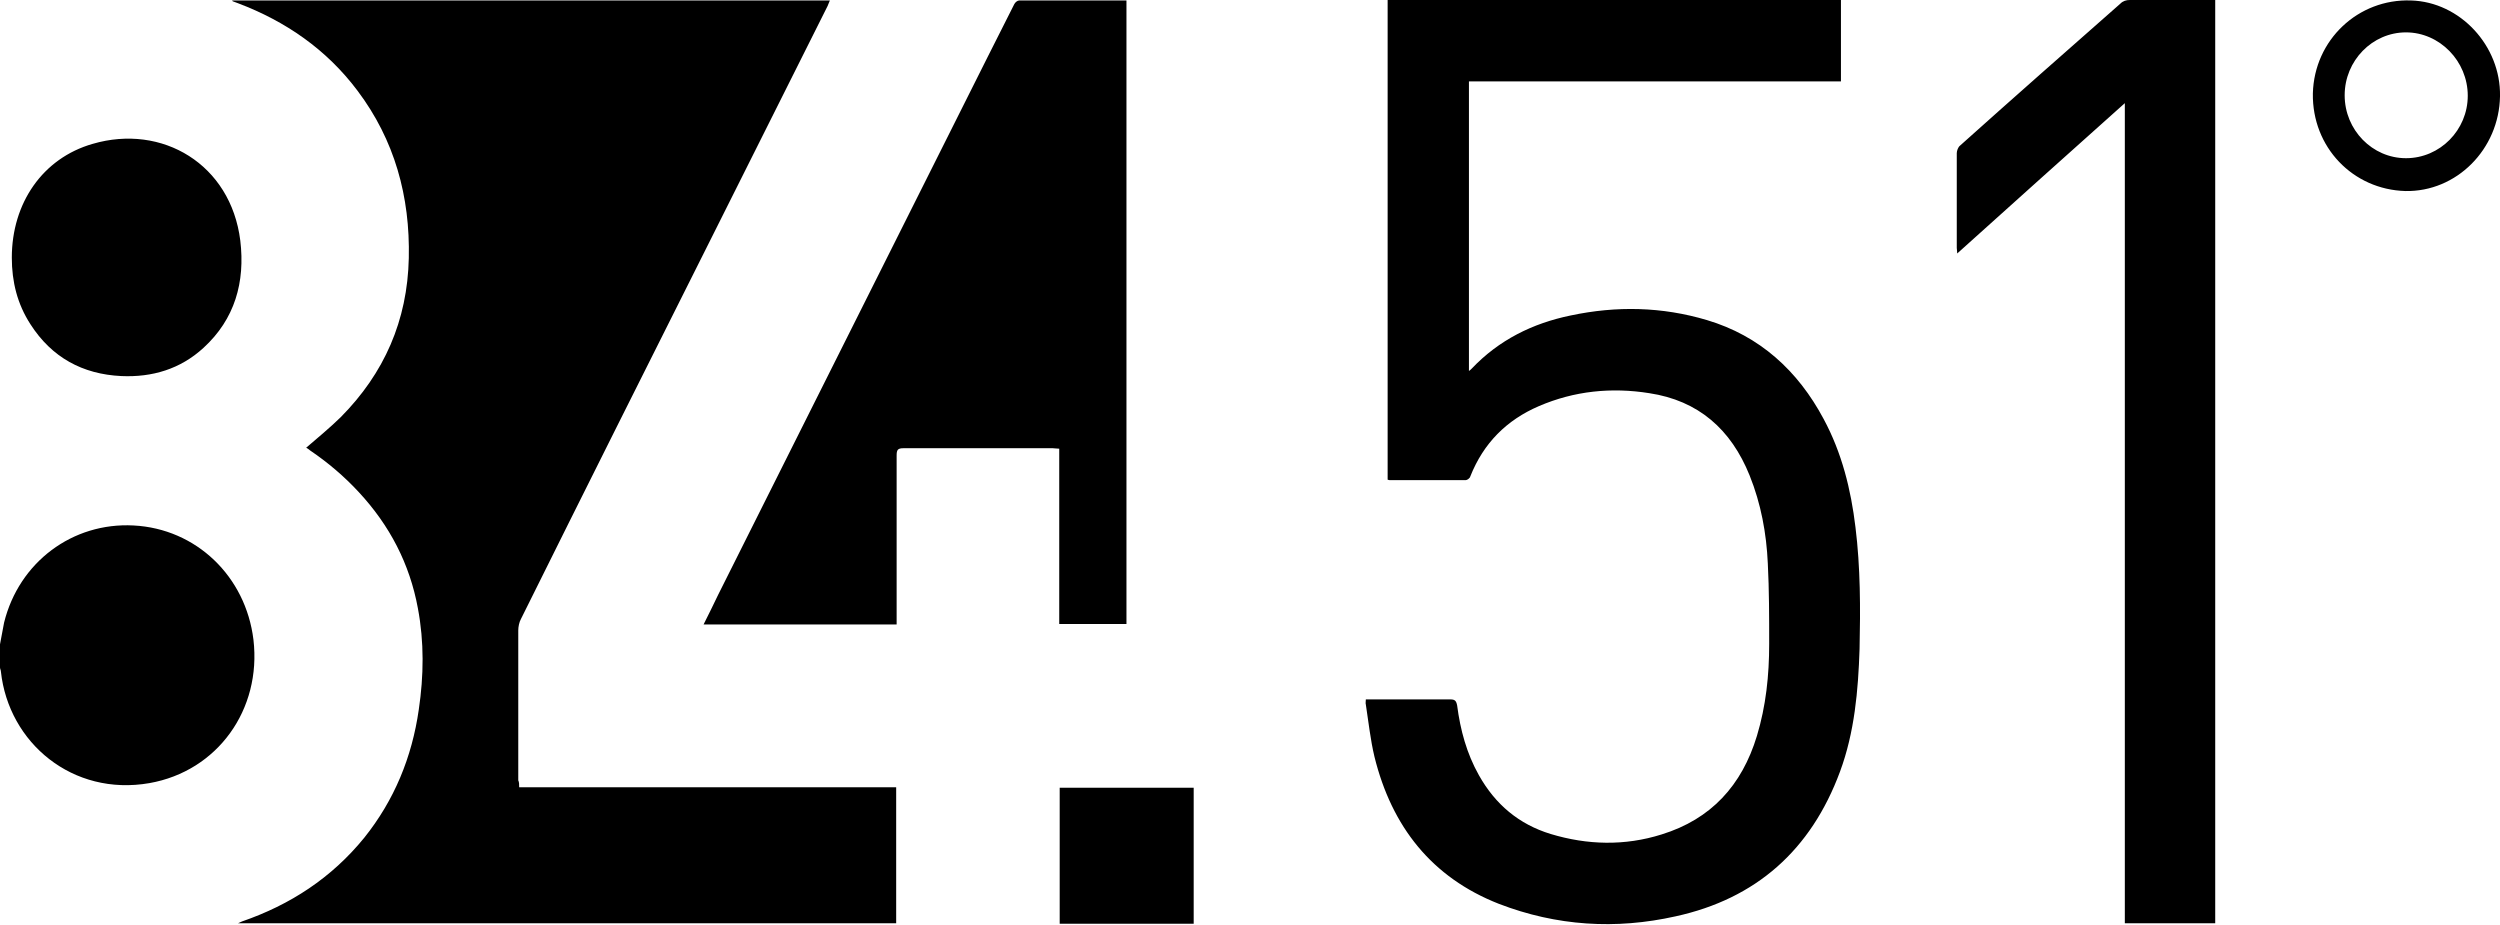 <svg width="219" height="81" viewBox="0 0 219 81" fill="none" xmlns="http://www.w3.org/2000/svg">
<g clip-path="url(#clip0)">
<path d="M0 56.444C0.119 55.796 0.239 55.188 0.358 54.54C1.671 49.232 6.366 45.747 11.698 46.031C17.189 46.314 21.526 50.488 22.202 56.039C22.919 62.158 19.059 67.547 13.091 68.601C6.366 69.776 0.756 65.075 0.08 58.835C0.08 58.714 0 58.592 0 58.471V56.444H0Z" fill="black"/>
<path d="M45.48 68.966H78.505V80.878H20.85C21.009 80.797 21.129 80.757 21.208 80.716C25.426 79.258 29.047 76.907 31.912 73.382C34.538 70.1 36.09 66.332 36.686 62.158C37.124 59.2 37.164 56.242 36.607 53.284C35.891 49.394 34.14 46.031 31.434 43.114C30.161 41.736 28.729 40.52 27.177 39.467C27.057 39.386 26.938 39.264 26.819 39.224C27.853 38.332 28.888 37.481 29.843 36.549C33.662 32.7 35.692 28.081 35.811 22.61C35.93 17.221 34.578 12.278 31.315 7.942C28.609 4.336 25.028 1.864 20.85 0.284C20.691 0.243 20.572 0.162 20.413 0.122C20.373 0.122 20.373 0.081 20.333 0.041H72.696C72.616 0.203 72.576 0.365 72.497 0.527C69.154 7.213 65.772 13.939 62.43 20.625C56.82 31.808 51.209 42.992 45.639 54.216C45.48 54.5 45.4 54.905 45.4 55.229V68.358C45.48 68.52 45.48 68.722 45.48 68.966ZM119.647 61.267H127.048C127.446 61.267 127.565 61.388 127.645 61.793C127.923 63.941 128.48 66.007 129.554 67.912C130.987 70.465 133.056 72.207 135.841 73.058C139.064 74.031 142.327 74.112 145.55 73.099C149.887 71.761 152.592 68.803 153.905 64.468C154.701 61.834 154.98 59.16 154.98 56.404C154.98 54.054 154.98 51.704 154.86 49.354C154.741 46.72 154.264 44.127 153.269 41.655C151.638 37.603 148.773 35.09 144.475 34.442C141.173 33.916 137.91 34.24 134.807 35.577C131.982 36.792 129.952 38.818 128.798 41.736C128.759 41.898 128.52 42.06 128.401 42.06H121.756C121.716 42.06 121.676 42.06 121.557 42.02V0H161.267V7.132H128.679V32.497C128.798 32.416 128.838 32.376 128.918 32.295C131.305 29.782 134.25 28.324 137.592 27.635C141.611 26.784 145.59 26.865 149.529 28.04C154.144 29.418 157.487 32.457 159.755 36.711C161.346 39.669 162.142 42.87 162.54 46.193C162.977 49.718 162.977 53.284 162.898 56.85C162.779 60.497 162.46 64.144 161.187 67.588C158.64 74.476 153.826 78.731 146.783 80.271C141.531 81.446 136.358 81.122 131.305 79.177C125.416 76.867 121.915 72.41 120.403 66.291C120.045 64.792 119.886 63.252 119.647 61.712C119.607 61.591 119.647 61.469 119.647 61.267Z" fill="black"/>
<path d="M98.678 0.041V54.662H92.789V39.305C92.55 39.305 92.391 39.264 92.232 39.264H79.141C78.624 39.264 78.545 39.426 78.545 39.913V54.702H61.634C62.072 53.811 62.51 52.96 62.907 52.109C65.573 46.76 68.279 41.412 70.945 36.063C76.157 25.649 81.37 15.276 86.582 4.862L88.85 0.365C88.93 0.203 89.129 0.041 89.288 0.041H98.678ZM186.135 9.036C181.201 13.453 176.347 17.788 171.452 22.205C171.452 22.003 171.413 21.84 171.413 21.719V13.412C171.413 13.21 171.532 12.885 171.691 12.764C176.347 8.59 181.042 4.457 185.737 0.324C185.976 0.081 186.254 0 186.572 0H194.053V80.878H186.135V9.036ZM1.035 22.57C1.035 17.788 3.741 13.858 8.118 12.602C14.205 10.819 20.214 14.385 21.049 21.07C21.487 24.717 20.572 27.959 17.826 30.471C15.797 32.335 13.33 33.065 10.624 32.943C7.242 32.781 4.537 31.322 2.667 28.405C1.513 26.622 1.035 24.677 1.035 22.57ZM104.567 69.006V80.919H92.829V69.006H104.567ZM219.001 8.428C218.921 13.088 215.181 16.816 210.724 16.735C206.109 16.613 202.528 12.885 202.607 8.185C202.727 3.485 206.586 -0.122 211.202 0.041C215.499 0.162 219.08 4.012 219.001 8.428ZM210.764 13.858C213.748 13.858 216.176 11.386 216.176 8.388C216.176 5.349 213.709 2.836 210.764 2.836C207.82 2.836 205.393 5.308 205.393 8.347C205.393 11.386 207.82 13.858 210.764 13.858Z" fill="black"/>
</g>
<defs>
<clipPath id="clip0">
<rect width="219" height="81" fill="white"/>
</clipPath>
</defs>
</svg>

